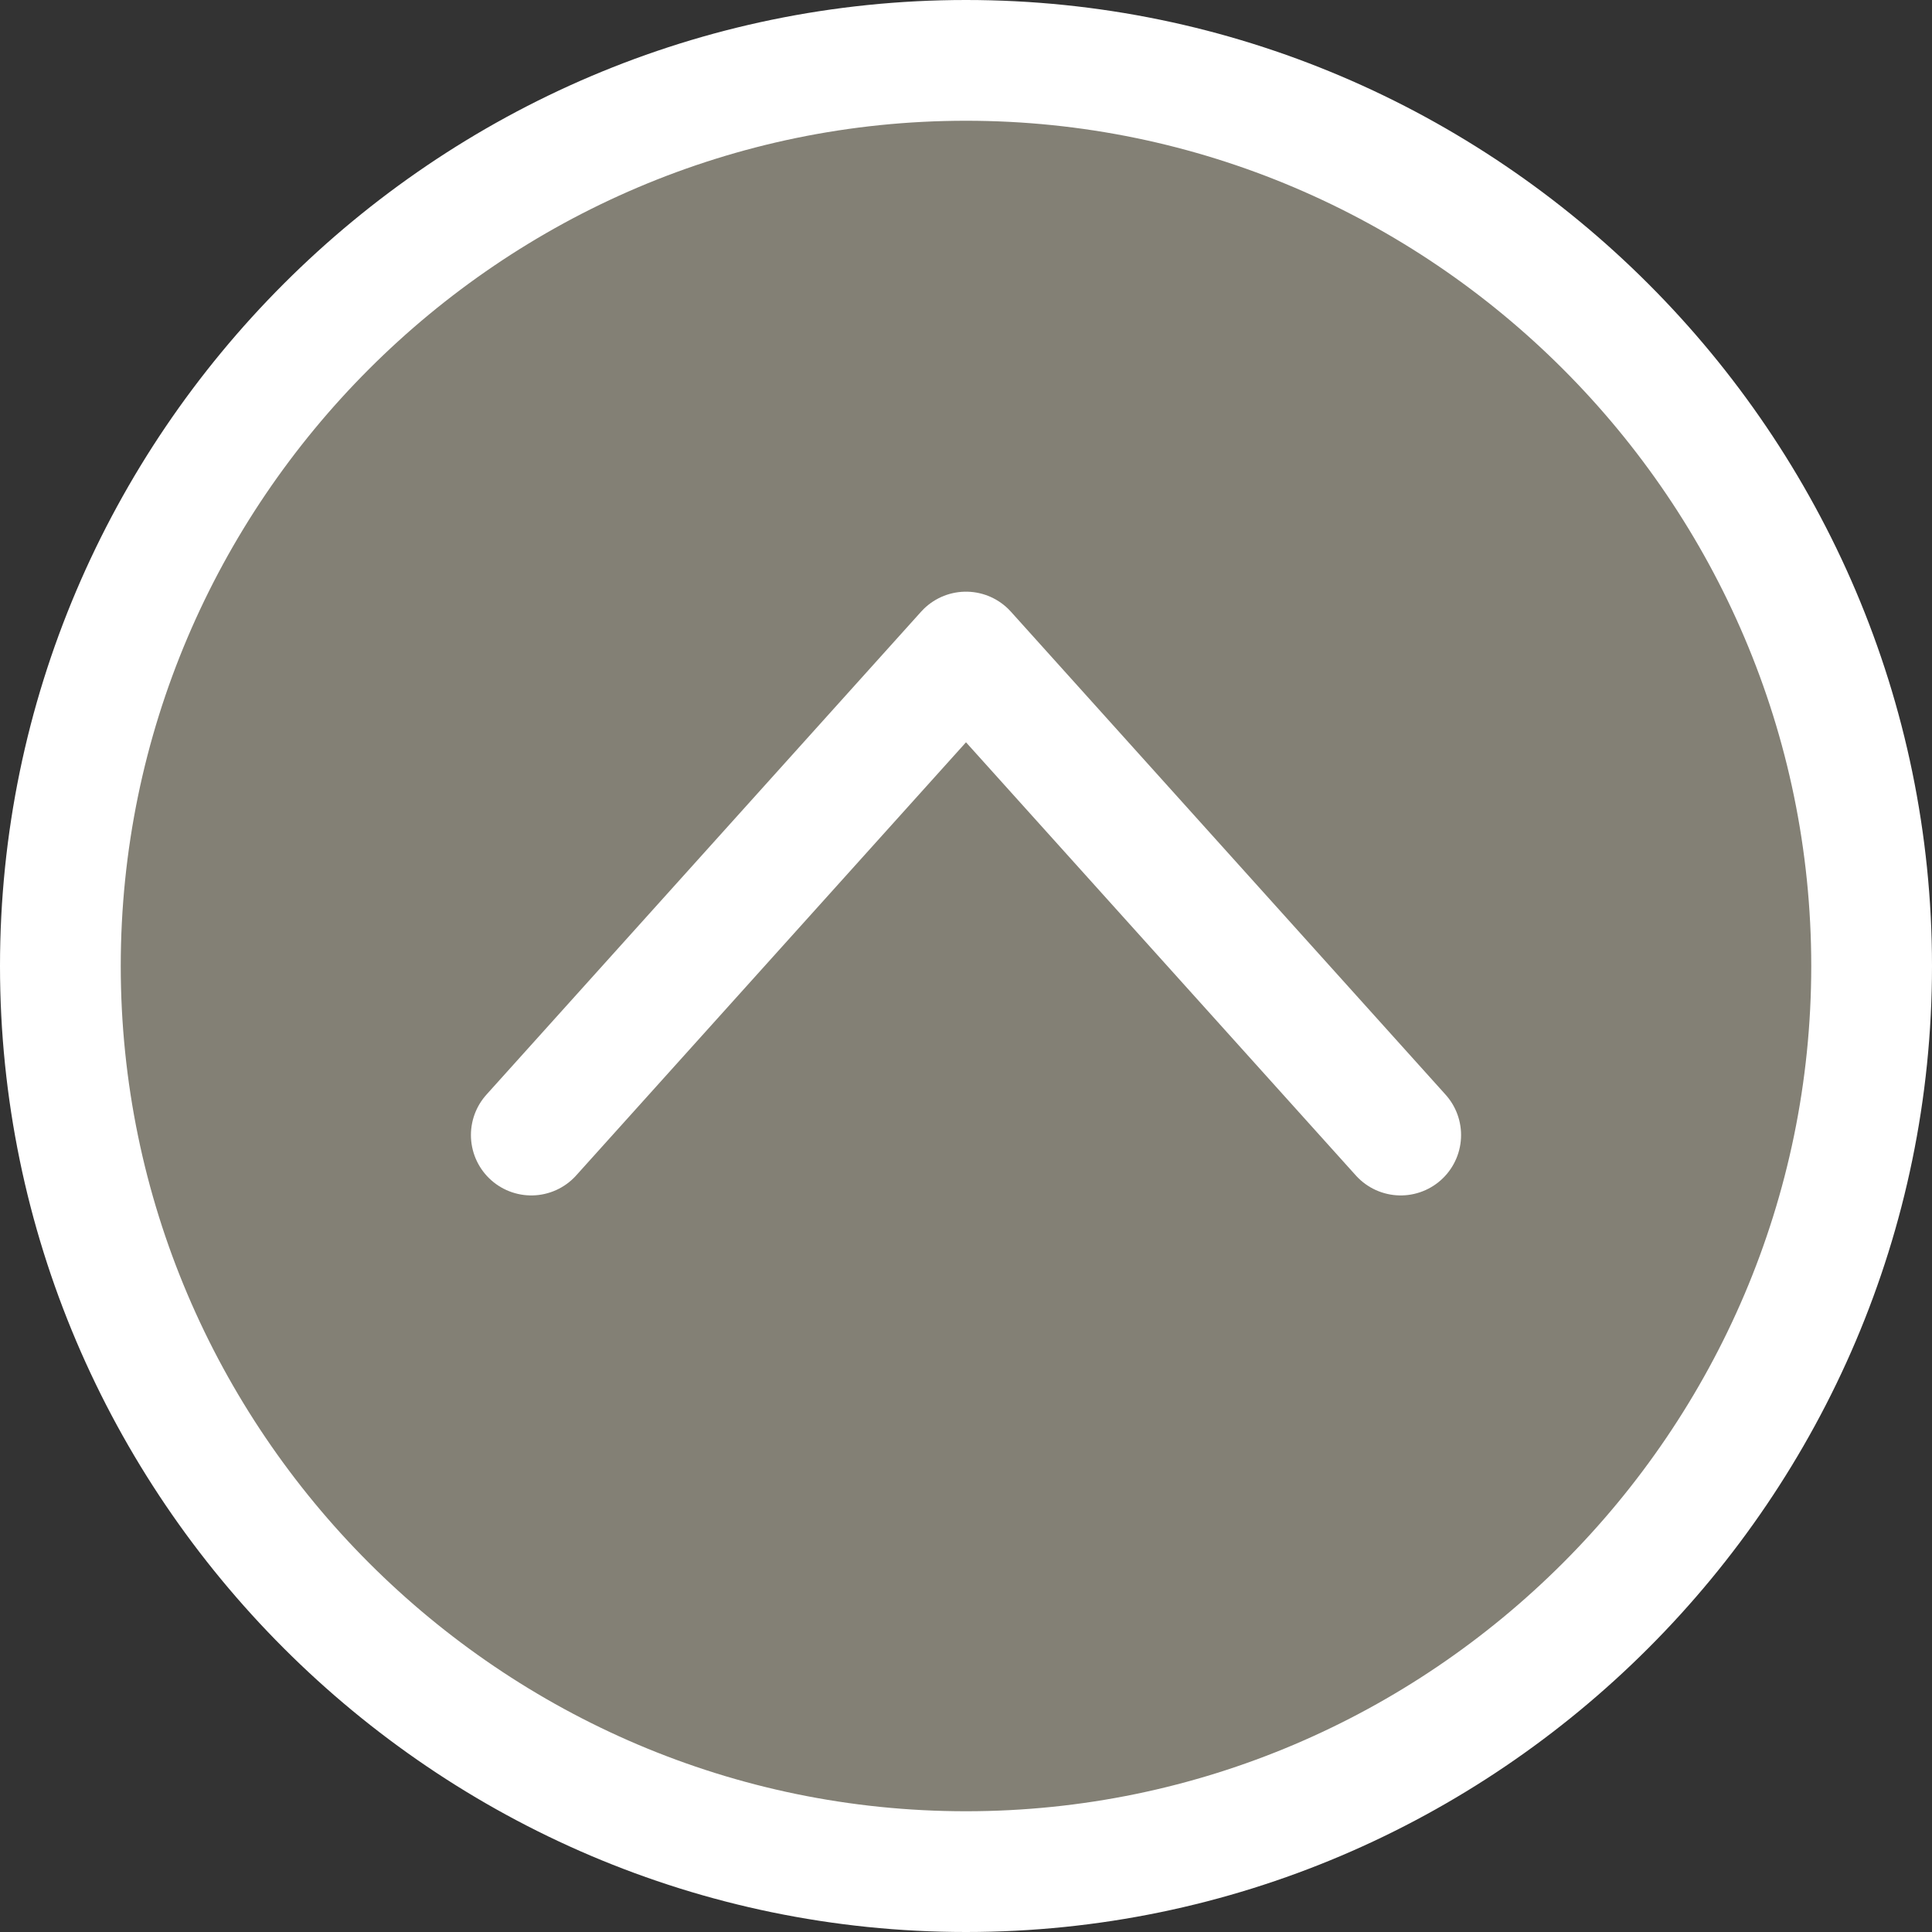 <?xml version="1.0" encoding="utf-8"?>
<!-- Generator: Adobe Illustrator 25.0.1, SVG Export Plug-In . SVG Version: 6.00 Build 0)  -->
<svg version="1.1" id="レイヤー_1" xmlns="http://www.w3.org/2000/svg" xmlns:xlink="http://www.w3.org/1999/xlink" x="0px"
	 y="0px" viewBox="0 0 32 32" style="enable-background:new 0 0 32 32;" xml:space="preserve">
<rect x="0" y="0" width="32" height="32" fill="#333333" stroke="none"/>
<style type="text/css">
	.st0{fill:#838075;}
	.st1{fill:#FFFFFF;}
	.st2{fill:none;stroke:#FFFFFF;stroke-width:2;stroke-linecap:round;stroke-linejoin:round;}
</style>
<g id="TOP">
	<path class="st0" d="M16,31C7.7,31,1,24.3,1,16S7.7,1,16,1s15,6.7,15,15S24.3,31,16,31z"/>
	<path class="st1" d="M16,2c7.7,0,14,6.3,14,14s-6.3,14-14,14S2,23.7,2,16S8.3,2,16,2 M16,0C7.2,0,0,7.2,0,16s7.2,16,16,16
		s16-7.2,16-16S24.8,0,16,0z"/>
	<polyline class="st2" points="8.8,18.8 16,10.8 23.2,18.8 	"/>
</g>
</svg>
